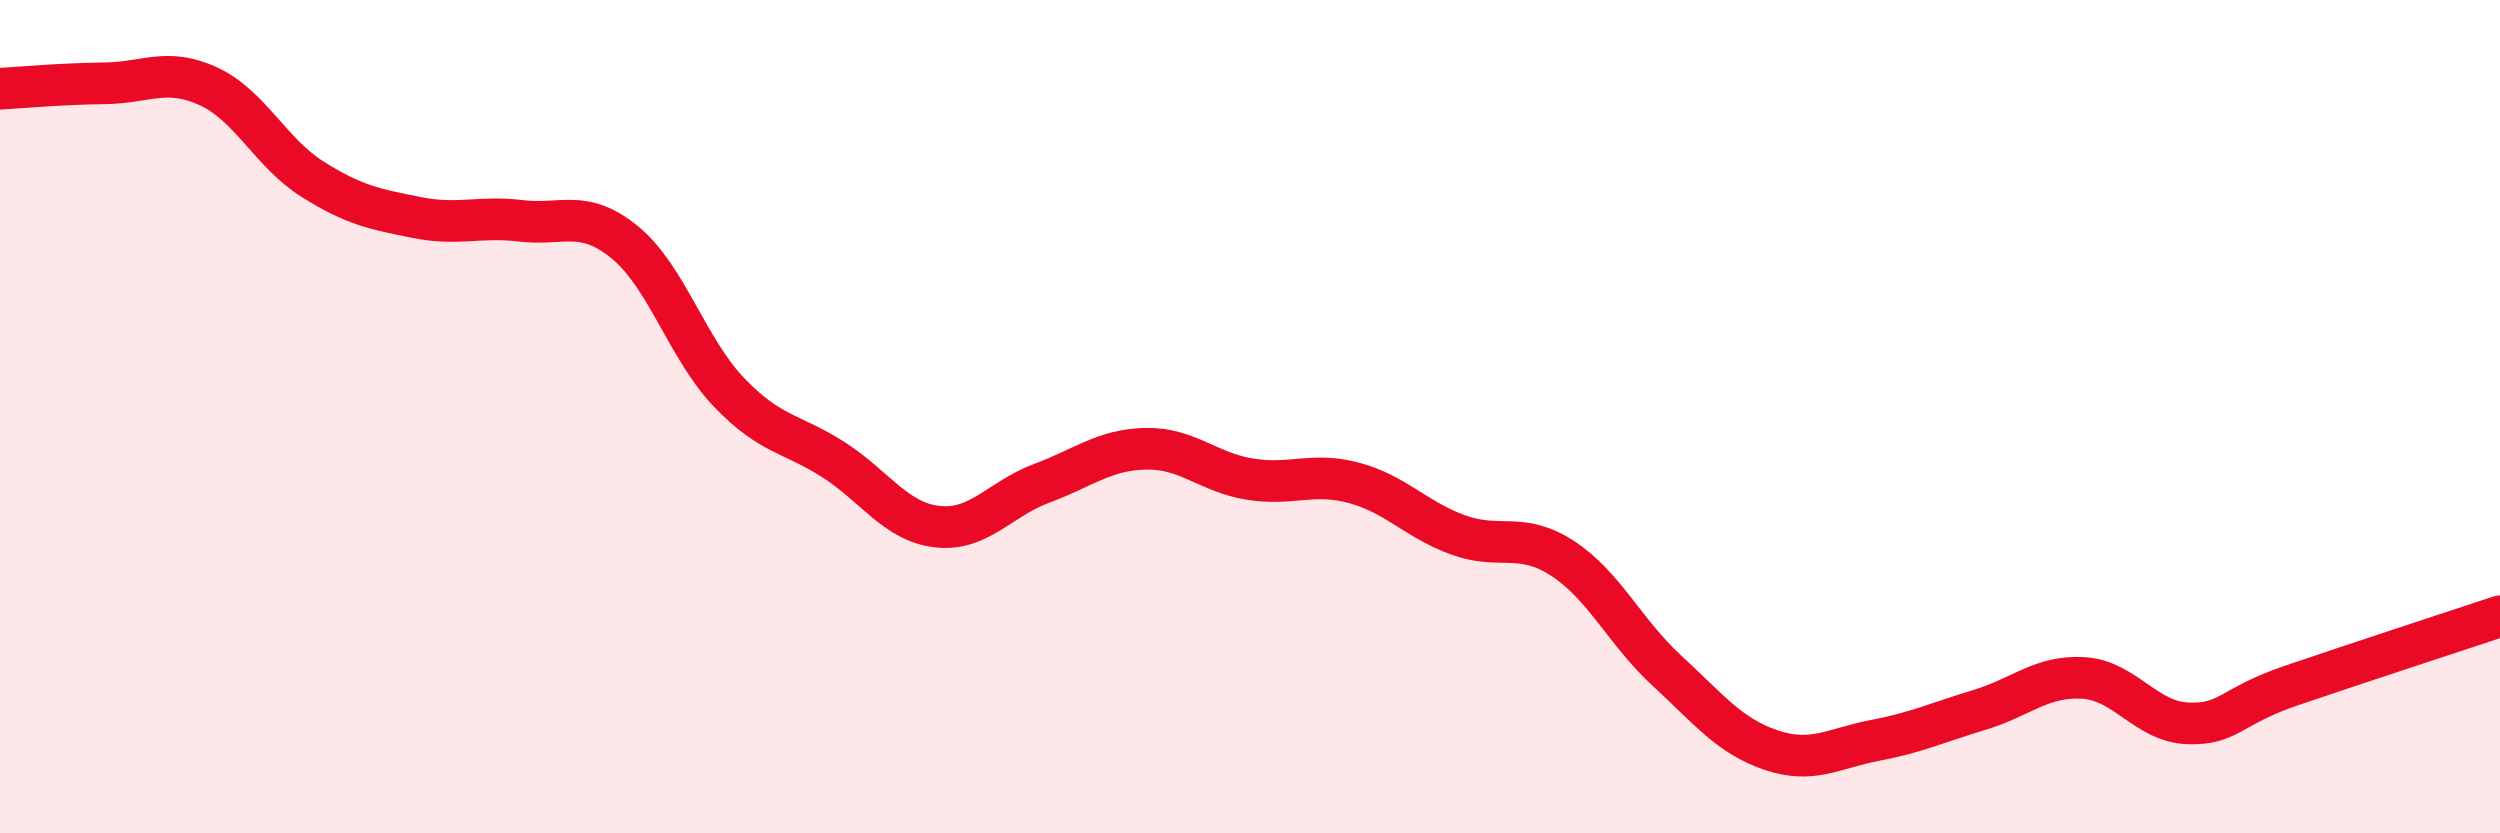 
    <svg width="60" height="20" viewBox="0 0 60 20" xmlns="http://www.w3.org/2000/svg">
      <path
        d="M 0,2.13 C 0.5,2.1 1.5,2.01 2.5,2 C 3.5,1.99 4,1.61 5,2.07 C 6,2.53 6.5,3.67 7.5,4.3 C 8.5,4.93 9,5.02 10,5.22 C 11,5.42 11.5,5.18 12.5,5.3 C 13.5,5.42 14,5 15,5.82 C 16,6.64 16.5,8.38 17.5,9.42 C 18.5,10.46 19,10.39 20,11.03 C 21,11.67 21.5,12.53 22.5,12.64 C 23.5,12.75 24,11.97 25,11.6 C 26,11.23 26.5,10.79 27.5,10.77 C 28.5,10.75 29,11.34 30,11.5 C 31,11.66 31.5,11.32 32.5,11.59 C 33.5,11.86 34,12.48 35,12.84 C 36,13.2 36.5,12.75 37.5,13.4 C 38.5,14.05 39,15.17 40,16.09 C 41,17.01 41.5,17.66 42.5,18 C 43.5,18.34 44,17.96 45,17.77 C 46,17.58 46.5,17.34 47.5,17.04 C 48.5,16.74 49,16.21 50,16.27 C 51,16.33 51.5,17.32 52.5,17.36 C 53.5,17.4 53.5,16.96 55,16.45 C 56.5,15.94 59,15.12 60,14.79L60 20L0 20Z"
        fill="#EB0A25"
        opacity="0.1"
        stroke-linecap="round"
        stroke-linejoin="round"
      />
      <path
        d="M 0,2.13 C 0.5,2.1 1.5,2.01 2.5,2 C 3.5,1.99 4,1.61 5,2.07 C 6,2.53 6.5,3.67 7.5,4.3 C 8.5,4.93 9,5.02 10,5.22 C 11,5.42 11.5,5.18 12.5,5.3 C 13.5,5.42 14,5 15,5.82 C 16,6.64 16.5,8.38 17.5,9.42 C 18.5,10.46 19,10.39 20,11.03 C 21,11.67 21.5,12.53 22.5,12.64 C 23.5,12.75 24,11.97 25,11.6 C 26,11.23 26.5,10.79 27.5,10.77 C 28.5,10.75 29,11.34 30,11.5 C 31,11.66 31.5,11.32 32.5,11.59 C 33.5,11.86 34,12.48 35,12.84 C 36,13.2 36.5,12.75 37.5,13.4 C 38.5,14.05 39,15.17 40,16.09 C 41,17.01 41.5,17.66 42.5,18 C 43.5,18.34 44,17.96 45,17.77 C 46,17.58 46.5,17.34 47.5,17.04 C 48.5,16.74 49,16.21 50,16.27 C 51,16.33 51.5,17.32 52.5,17.36 C 53.5,17.4 53.5,16.96 55,16.45 C 56.5,15.94 59,15.12 60,14.79"
        stroke="#EB0A25"
        stroke-width="1"
        fill="none"
        stroke-linecap="round"
        stroke-linejoin="round"
      />
    </svg>
  